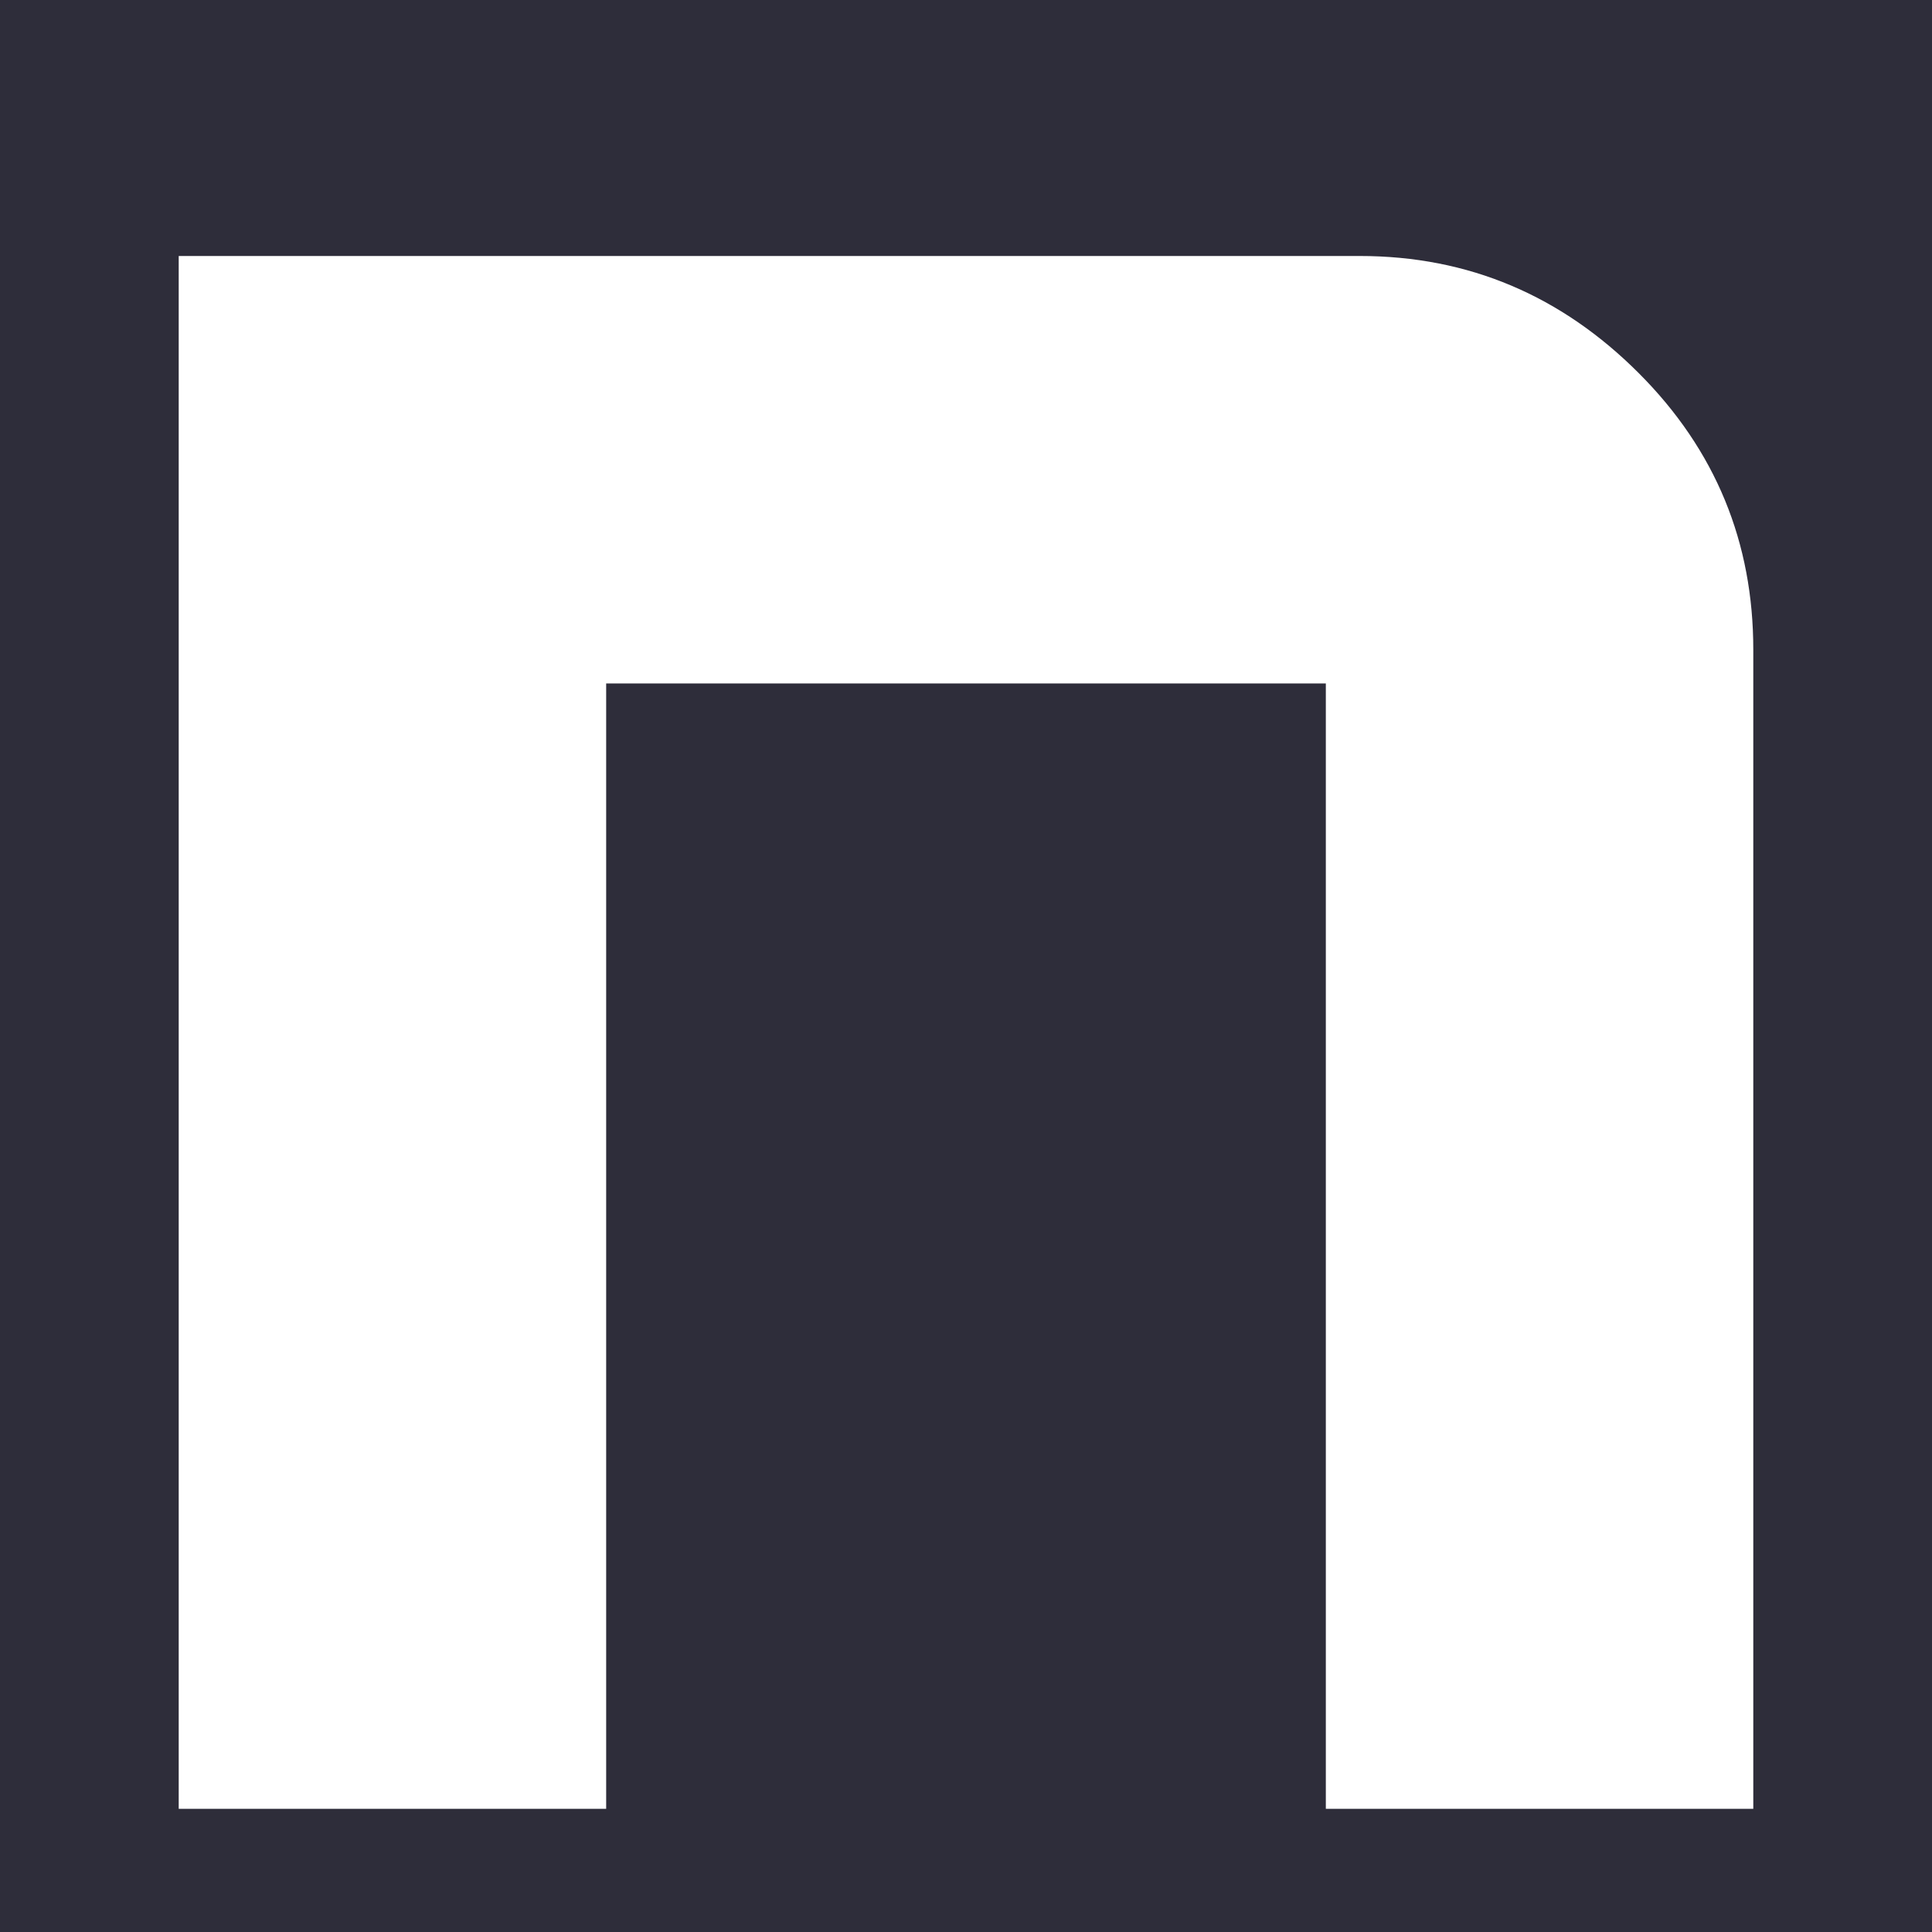 <?xml version="1.0" encoding="utf-8"?>
<!-- Generator: Adobe Illustrator 19.0.0, SVG Export Plug-In . SVG Version: 6.00 Build 0)  -->
<svg version="1.1" id="katman_1" xmlns="http://www.w3.org/2000/svg" xmlns:xlink="http://www.w3.org/1999/xlink" x="0px" y="0px"
	 width="80px" height="80px" viewBox="0 0 80 80" style="enable-background:new 0 0 80 80;" xml:space="preserve">
<rect x="0" y="0" width="80" height="80" fill="#808080" stroke="none"/>
<rect id="XMLID_1_" style="fill:#2E2D3A;stroke:#2E2D3A;" width="80" height="80"/>
<g id="XMLID_3_">
	<path id="XMLID_4_" style="fill:#FFFFFF;stroke:#FFFFFF;" d="M56.3,11.1c4.4,0,8.1,1.6,11.2,4.7c3.1,3.1,4.6,6.8,4.6,11.1v47.5
		H55.4V27.8H24.6v46.6H7.9V11.1H56.3z"/>
</g>
</svg>
